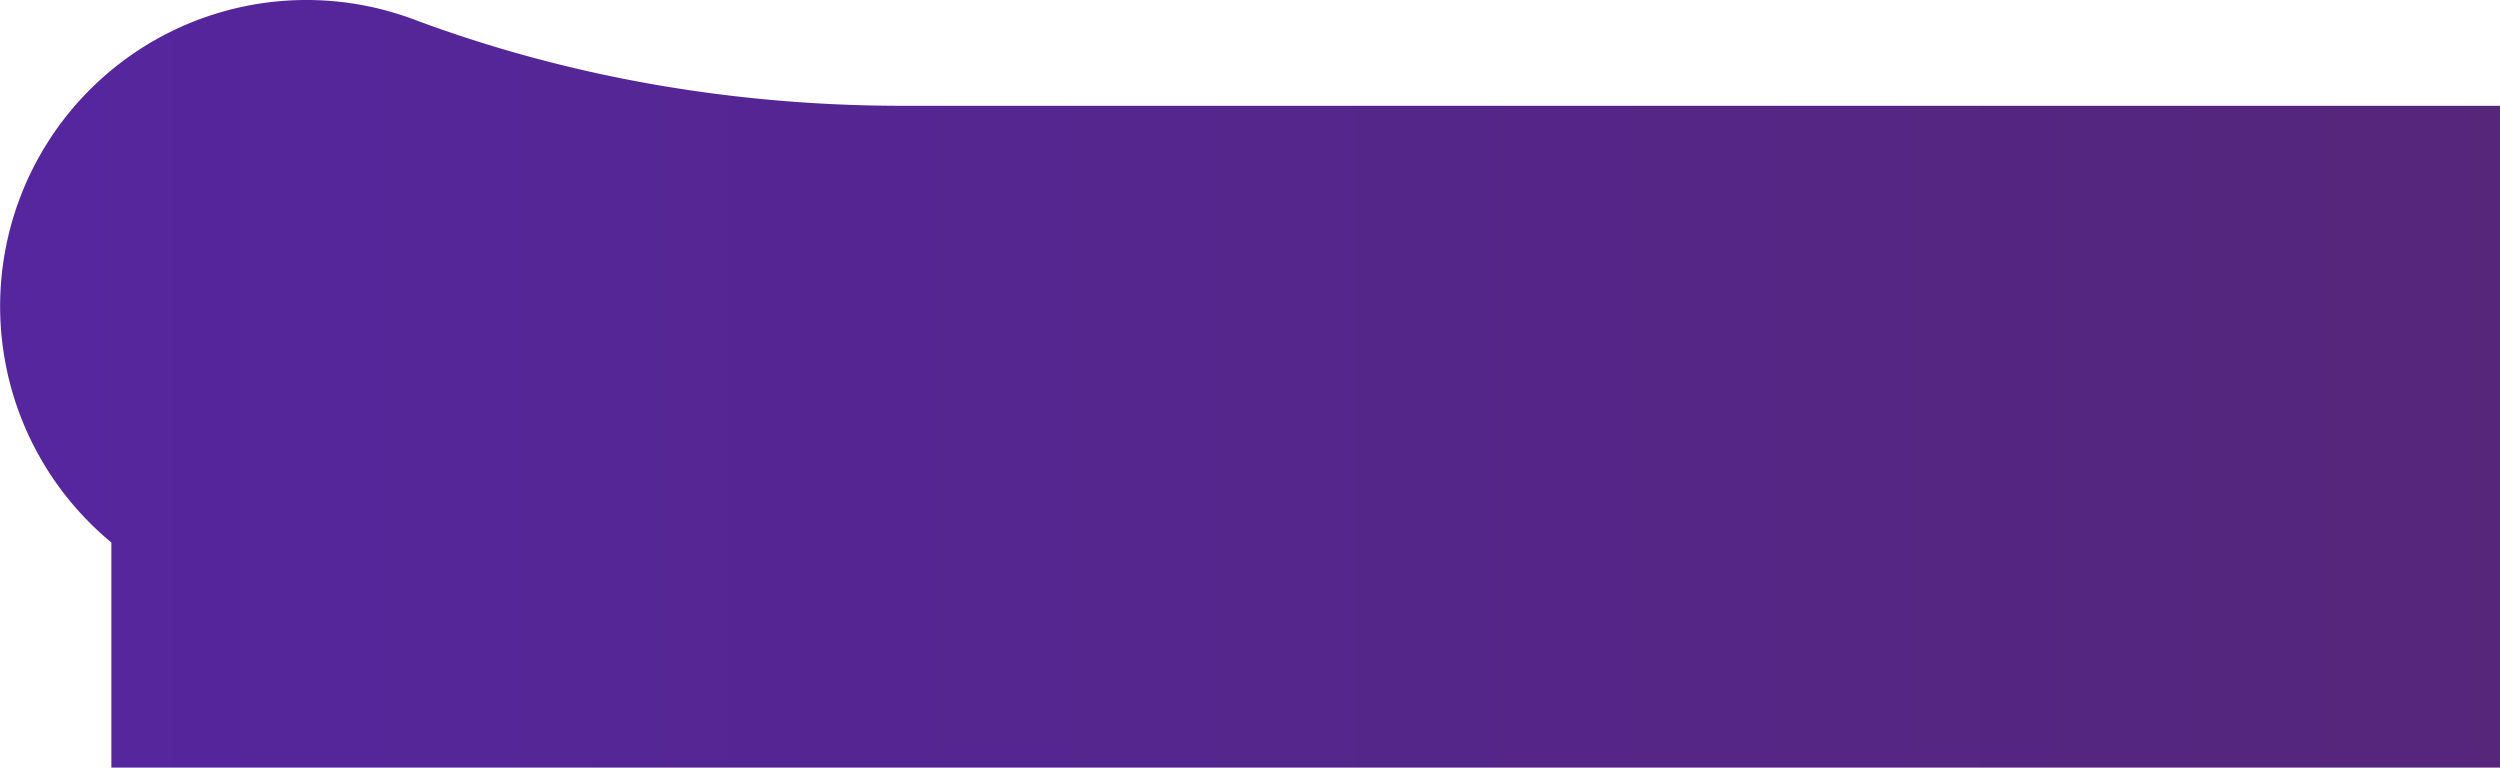 <?xml version="1.0" encoding="UTF-8"?> <svg xmlns="http://www.w3.org/2000/svg" xmlns:xlink="http://www.w3.org/1999/xlink" viewBox="0 0 2013.46 618.22"> <defs> <style>.cls-1{fill:url(#Градієнт_без_назви_3);}</style> <linearGradient id="Градієнт_без_назви_3" y1="309.11" x2="2013.46" y2="309.11" gradientUnits="userSpaceOnUse"> <stop offset="0" stop-color="#55269e"></stop> <stop offset="1" stop-color="#55267a"></stop> </linearGradient> </defs> <title>fondo 2e</title> <g id="Capa_2" data-name="Capa 2"> <g id="text"> <path class="cls-1" d="M2013.46,85.2v533H89.69V436.9A246.7,246.7,0,0,1,333.06,15.57C458.86,62.64,592.5,85.2,726.81,85.2Z"></path> </g> </g> </svg> 